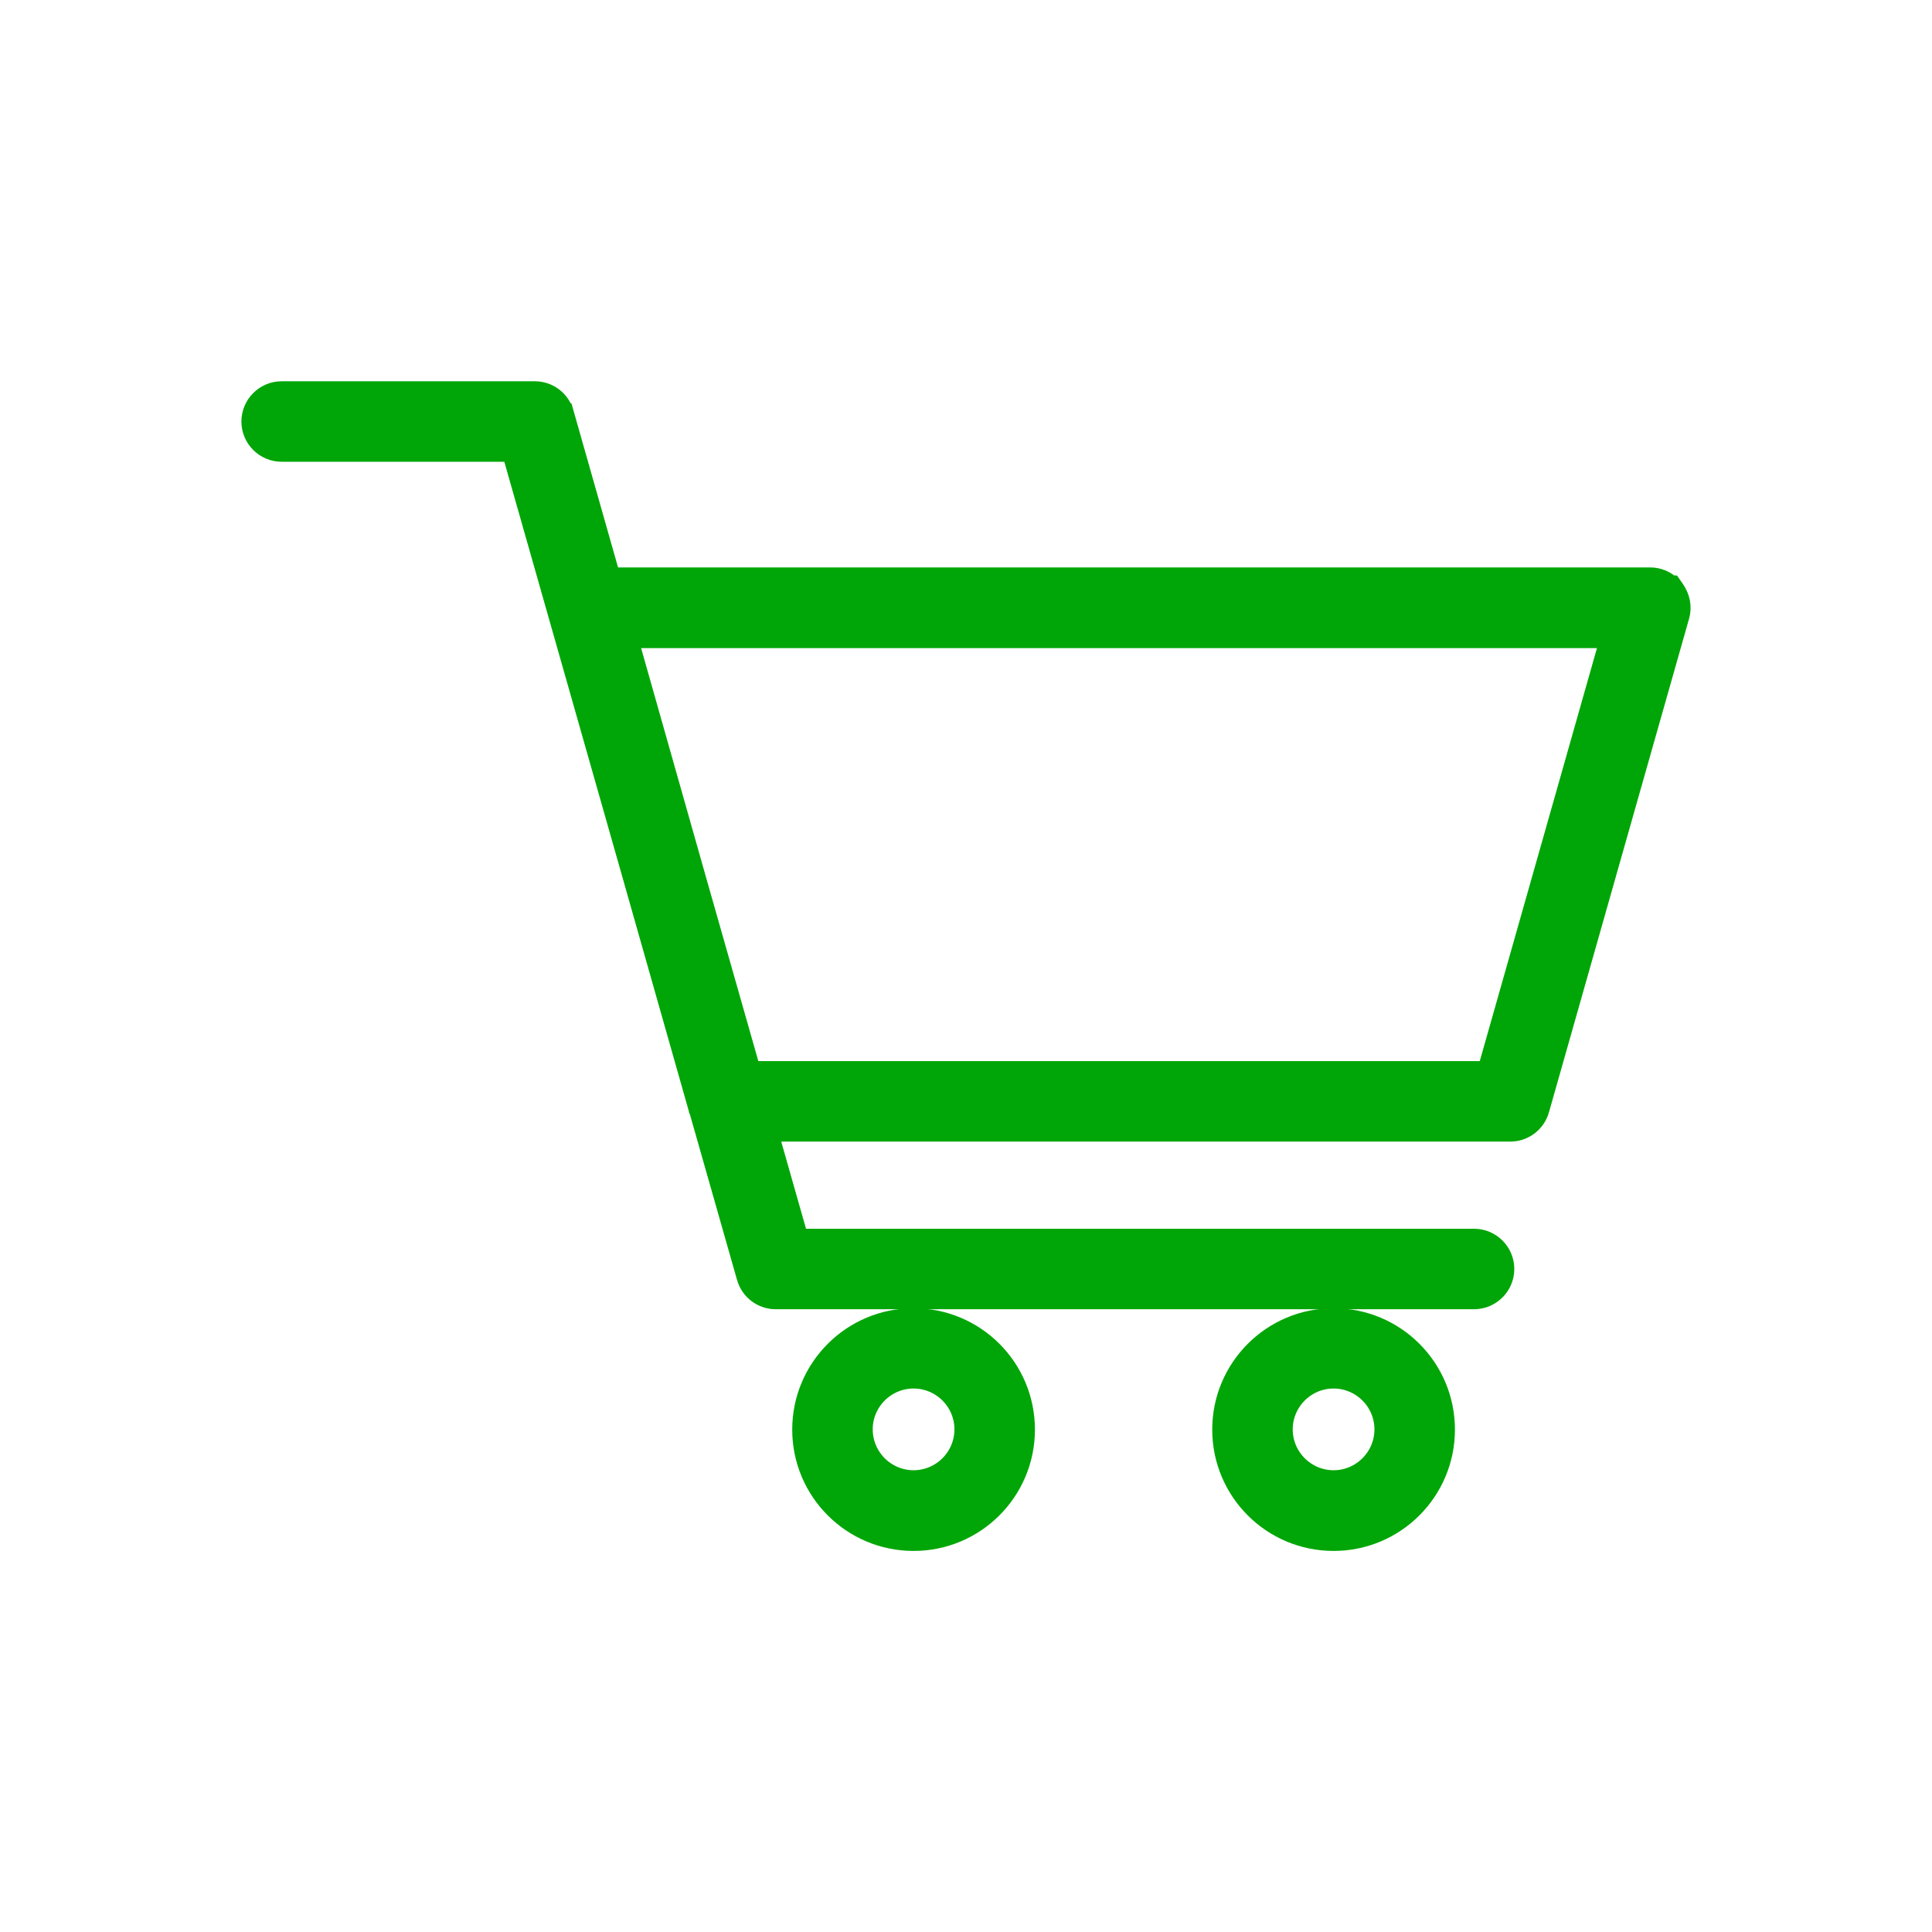 <?xml version="1.0" encoding="UTF-8"?> <svg xmlns="http://www.w3.org/2000/svg" width="96" height="96" viewBox="0 0 96 96" fill="none"><path d="M35.205 54.995L34.731 55.153L34.731 55.153L34.731 55.153L34.731 55.154L34.731 55.154L34.732 55.156L34.733 55.161L34.737 55.172C34.741 55.181 34.745 55.194 34.752 55.208C34.754 55.213 34.756 55.219 34.759 55.225L37.103 63.459C37.103 63.46 37.104 63.46 37.104 63.461C37.284 64.104 37.869 64.555 38.545 64.555H73.245C74.071 64.555 74.745 63.881 74.745 63.055C74.745 62.229 74.071 61.555 73.245 61.555H39.673L38.157 56.225H75.045C75.721 56.225 76.306 55.774 76.486 55.131C76.486 55.13 76.487 55.13 76.487 55.129L83.444 30.619C83.444 30.617 83.445 30.616 83.445 30.615C83.584 30.148 83.468 29.674 83.216 29.31L83.067 29.095H83.014C82.742 28.843 82.384 28.695 81.995 28.695H30.333L28.017 20.54C28.017 20.54 28.016 20.54 28.016 20.539C27.836 19.896 27.251 19.445 26.575 19.445H13.995C13.169 19.445 12.495 20.119 12.495 20.945C12.495 21.771 13.169 22.445 13.995 22.445H25.437L31.554 43.961L31.554 43.962L34.724 55.131L34.727 55.142L34.731 55.153L35.205 54.995ZM80.013 31.705L73.907 53.225H37.303L34.556 43.569L34.556 43.568L31.196 31.705H80.013Z" fill="#00A607" stroke="#00A607"></path><path d="M45.395 65.505C42.349 65.505 39.865 67.978 39.865 71.035C39.865 74.091 42.339 76.565 45.395 76.565C48.451 76.565 50.925 74.091 50.925 71.035C50.925 67.979 48.451 65.505 45.395 65.505ZM45.395 73.555C44.001 73.555 42.865 72.419 42.865 71.025C42.865 69.631 44.001 68.495 45.395 68.495C46.789 68.495 47.925 69.631 47.925 71.025C47.925 72.419 46.789 73.555 45.395 73.555Z" fill="#00A607" stroke="#00A607"></path><path d="M66.265 65.505C63.219 65.505 60.735 67.978 60.735 71.035C60.735 74.091 63.209 76.565 66.265 76.565C69.321 76.565 71.795 74.091 71.795 71.035C71.795 67.979 69.321 65.505 66.265 65.505ZM66.265 73.555C64.871 73.555 63.735 72.419 63.735 71.025C63.735 69.631 64.871 68.495 66.265 68.495C67.659 68.495 68.795 69.631 68.795 71.025C68.795 72.419 67.659 73.555 66.265 73.555Z" fill="#00A607" stroke="#00A607"></path></svg> 